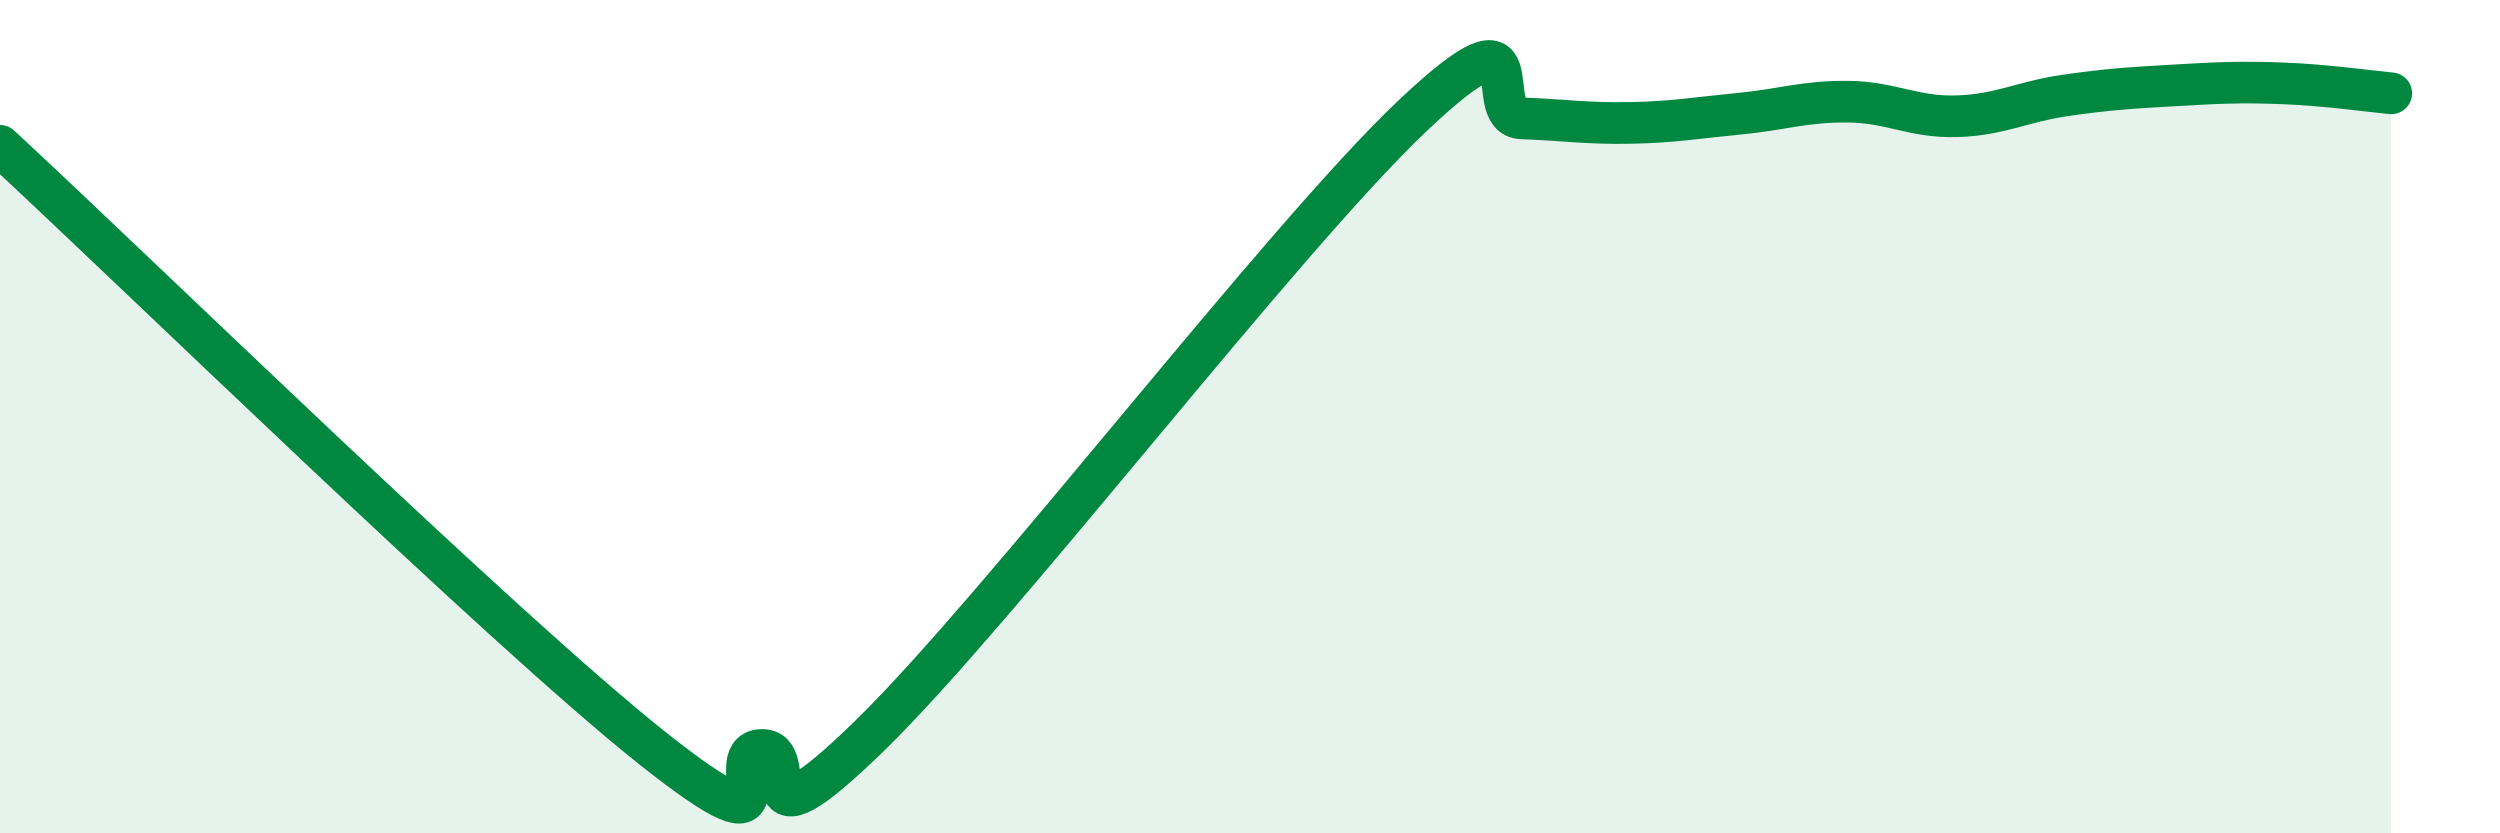 
    <svg width="60" height="20" viewBox="0 0 60 20" xmlns="http://www.w3.org/2000/svg">
      <path
        d="M 0,3.5 C 3.13,6.39 12,15.05 15.65,17.95 C 19.3,20.85 17.22,18.06 18.26,18 C 19.3,17.94 17.74,20.71 20.87,17.66 C 24,14.61 30.78,5.73 33.91,2.77 C 37.04,-0.19 35.48,2.8 36.52,2.84 C 37.56,2.88 38.09,2.97 39.13,2.95 C 40.17,2.93 40.7,2.83 41.74,2.73 C 42.78,2.63 43.31,2.43 44.35,2.44 C 45.39,2.45 45.92,2.82 46.96,2.79 C 48,2.76 48.53,2.44 49.57,2.29 C 50.61,2.14 51.13,2.11 52.17,2.05 C 53.21,1.99 53.74,1.96 54.78,2 C 55.82,2.04 56.87,2.19 57.39,2.24L57.39 20L0 20Z"
        fill="#008740"
        opacity="0.1"
        stroke-linecap="round"
        stroke-linejoin="round"
      />
      <path
        d="M 0,3.5 C 3.13,6.39 12,15.05 15.65,17.95 C 19.3,20.85 17.22,18.06 18.26,18 C 19.3,17.94 17.74,20.71 20.87,17.66 C 24,14.61 30.78,5.73 33.91,2.77 C 37.04,-0.19 35.48,2.8 36.52,2.84 C 37.56,2.88 38.09,2.97 39.13,2.95 C 40.17,2.93 40.7,2.83 41.74,2.73 C 42.78,2.63 43.31,2.43 44.35,2.44 C 45.39,2.45 45.92,2.82 46.96,2.79 C 48,2.76 48.53,2.44 49.57,2.29 C 50.61,2.14 51.13,2.11 52.17,2.05 C 53.21,1.99 53.74,1.96 54.78,2 C 55.82,2.04 56.87,2.19 57.39,2.24"
        stroke="#008740"
        stroke-width="1"
        fill="none"
        stroke-linecap="round"
        stroke-linejoin="round"
      />
    </svg>
  